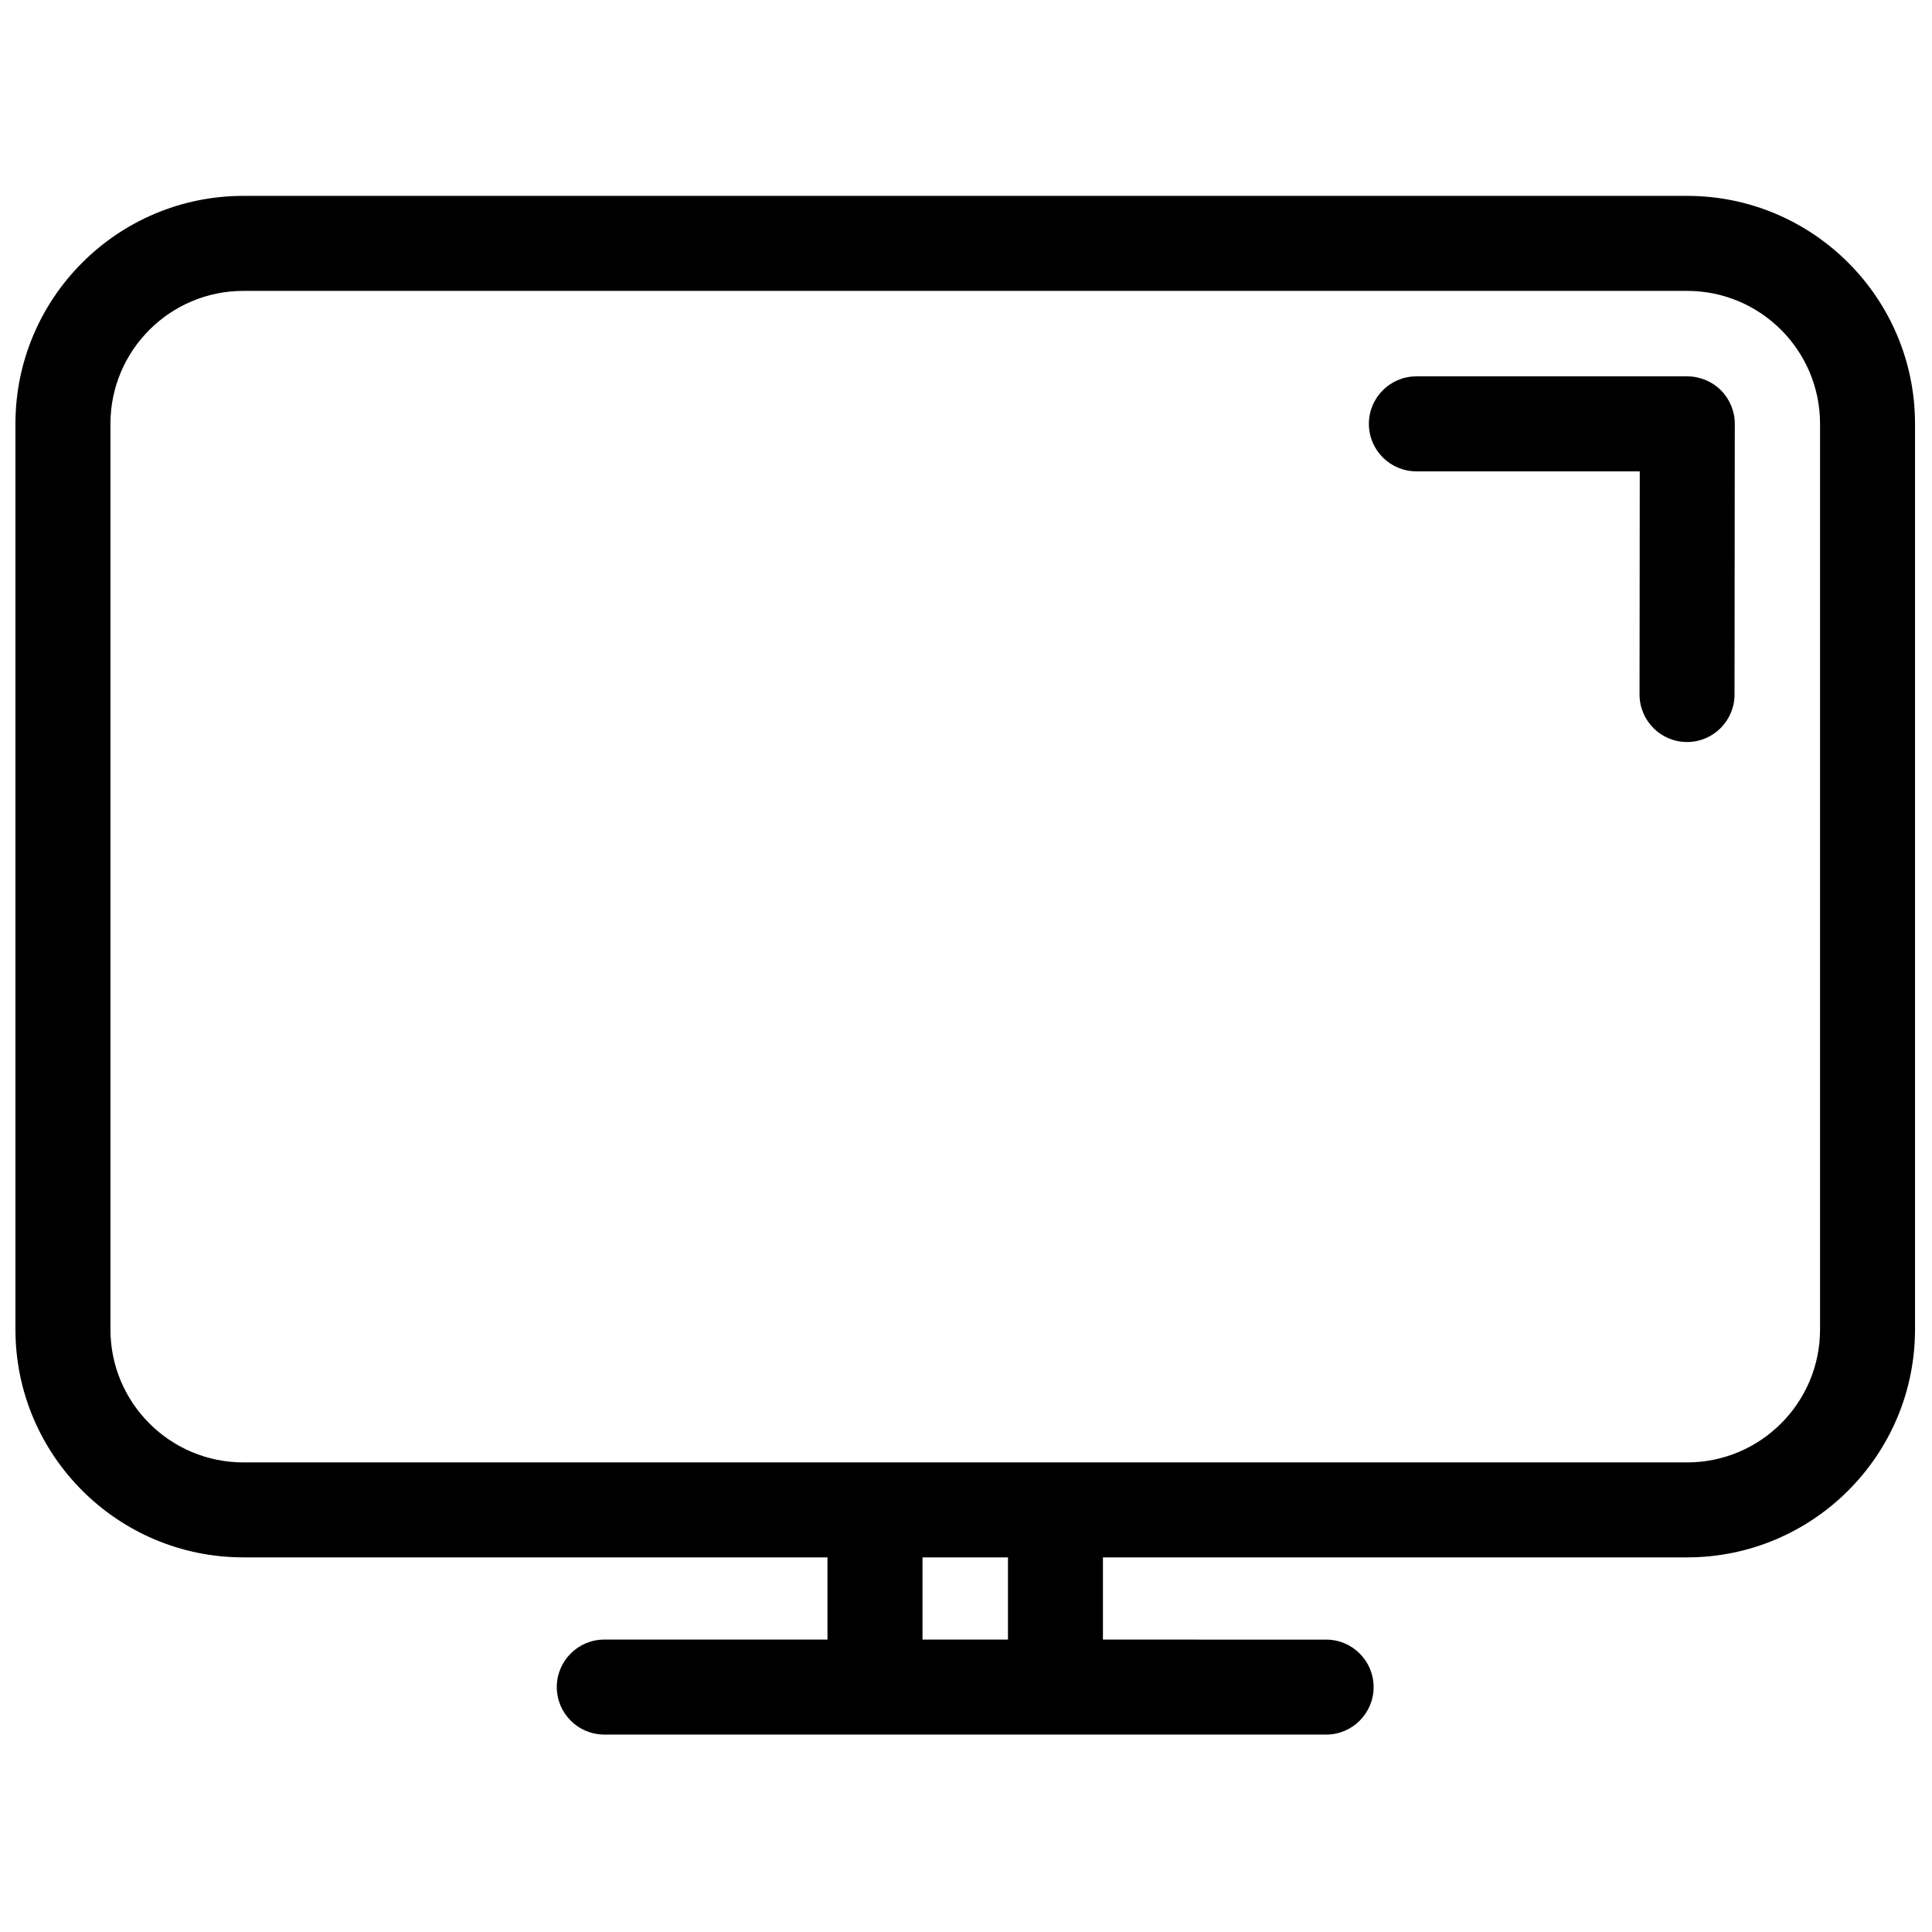 <?xml version="1.0" encoding="UTF-8"?>
<!-- Uploaded to: SVG Repo, www.svgrepo.com, Generator: SVG Repo Mixer Tools -->
<svg width="800px" height="800px" version="1.1" viewBox="144 144 512 512" xmlns="http://www.w3.org/2000/svg">
 <defs>
  <clipPath id="a">
   <path d="m148.09 195h503.41v409h-503.41z"/>
  </clipPath>
 </defs>
 <g clip-path="url(#a)">
  <path d="m363.3 556.72h-154.8c-33.34 0-60.41-27.066-60.41-60.41v-239.99c0-33.34 27.066-60.41 60.41-60.41h382.59c33.34 0 60.41 27.066 60.41 60.41v239.99c0 33.34-27.07 60.41-60.41 60.41h-154.8v21.789l59.148 0.004c6.945 0 12.586 5.641 12.586 12.586 0 6.945-5.641 12.586-12.586 12.586l-71.488-0.004c-0.082 0-0.168 0.004-0.25 0.004l-24.504-0.004-95.055-0.004c-6.945 0-12.586-5.641-12.586-12.586 0-6.945 5.641-12.586 12.586-12.586l59.148 0.004v-21.785zm47.824 21.785v-21.785h-22.652v21.785zm215.21-322.18v239.99c0 19.449-15.789 35.238-35.238 35.238h-382.59c-19.449 0-35.238-15.789-35.238-35.238v-239.99c0-19.449 15.789-35.238 35.238-35.238h382.59c19.449 0 35.238 15.789 35.238 35.238z" fill-rule="evenodd"/>
 </g>
 <path d="m578.56 268.91h-59.207c-6.945 0-12.586-5.637-12.586-12.586 0-6.945 5.641-12.586 12.586-12.586h71.805c3.34 0 6.543 1.328 8.902 3.691s3.684 5.566 3.68 8.906l-0.07 71.734c-0.008 6.945-5.652 12.578-12.598 12.574-6.945-0.008-12.578-5.652-12.574-12.598l0.059-59.141z" fill-rule="evenodd"/>
</svg>